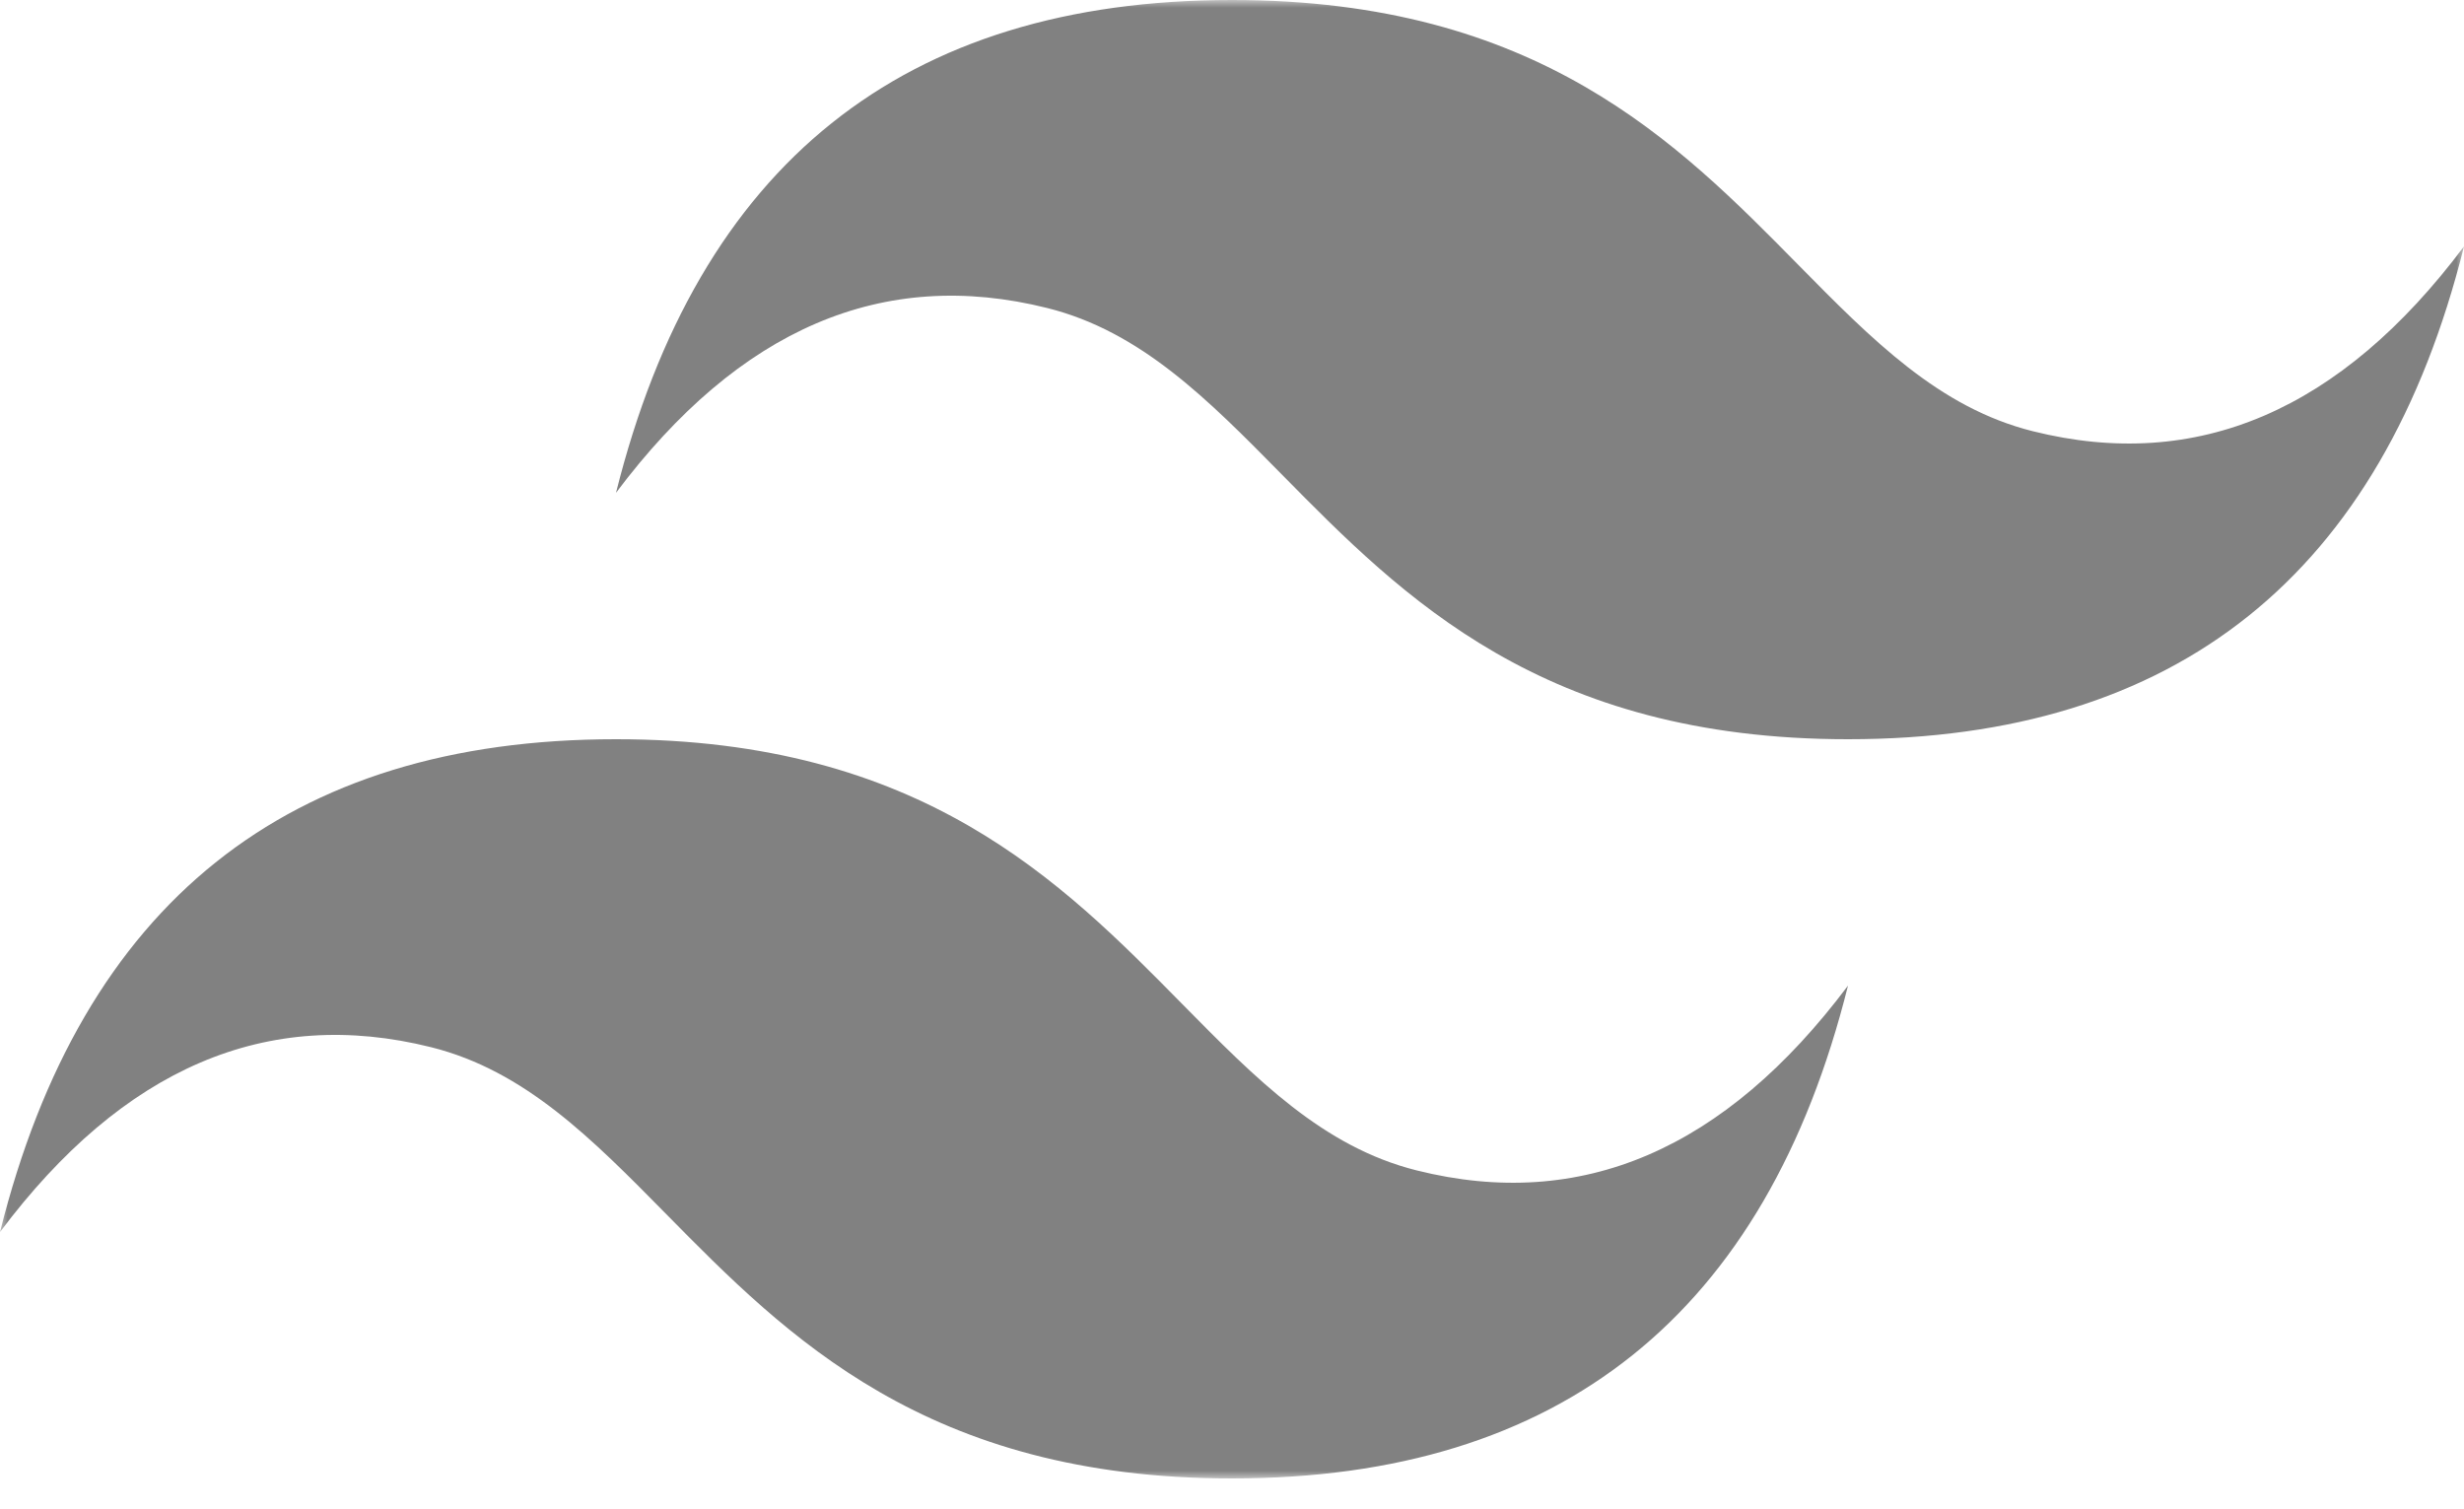 <svg xmlns="http://www.w3.org/2000/svg" width="160" height="98" viewBox="0 0 160 98" fill="none"><mask id="mask0_20615_6865" style="mask-type:luminance" maskUnits="userSpaceOnUse" x="0" y="0" width="160" height="96"><path d="M0 0H160V96H0V0Z" fill="white"></path></mask><g mask="url(#mask0_20615_6865)"><path fill-rule="evenodd" clip-rule="evenodd" d="M80 0C58.667 0 45.333 10.667 40 32C48 21.333 57.333 17.333 68 20C74.086 21.52 78.436 25.938 83.25 30.824C91.093 38.785 100.172 48 120 48C141.333 48 154.667 37.333 160 16C152 26.667 142.667 30.667 132 28C125.914 26.48 121.564 22.062 116.75 17.176C108.907 9.215 99.828 0 80 0ZM40 48C18.667 48 5.333 58.667 0 80C8 69.333 17.333 65.333 28 68C34.086 69.523 38.436 73.938 43.25 78.824C51.093 86.785 60.172 96 80 96C101.333 96 114.667 85.333 120 64C112 74.667 102.667 78.667 92 76C85.914 74.48 81.564 70.062 76.75 65.176C68.907 57.215 59.828 48 40 48Z" fill="#818181"></path></g></svg>